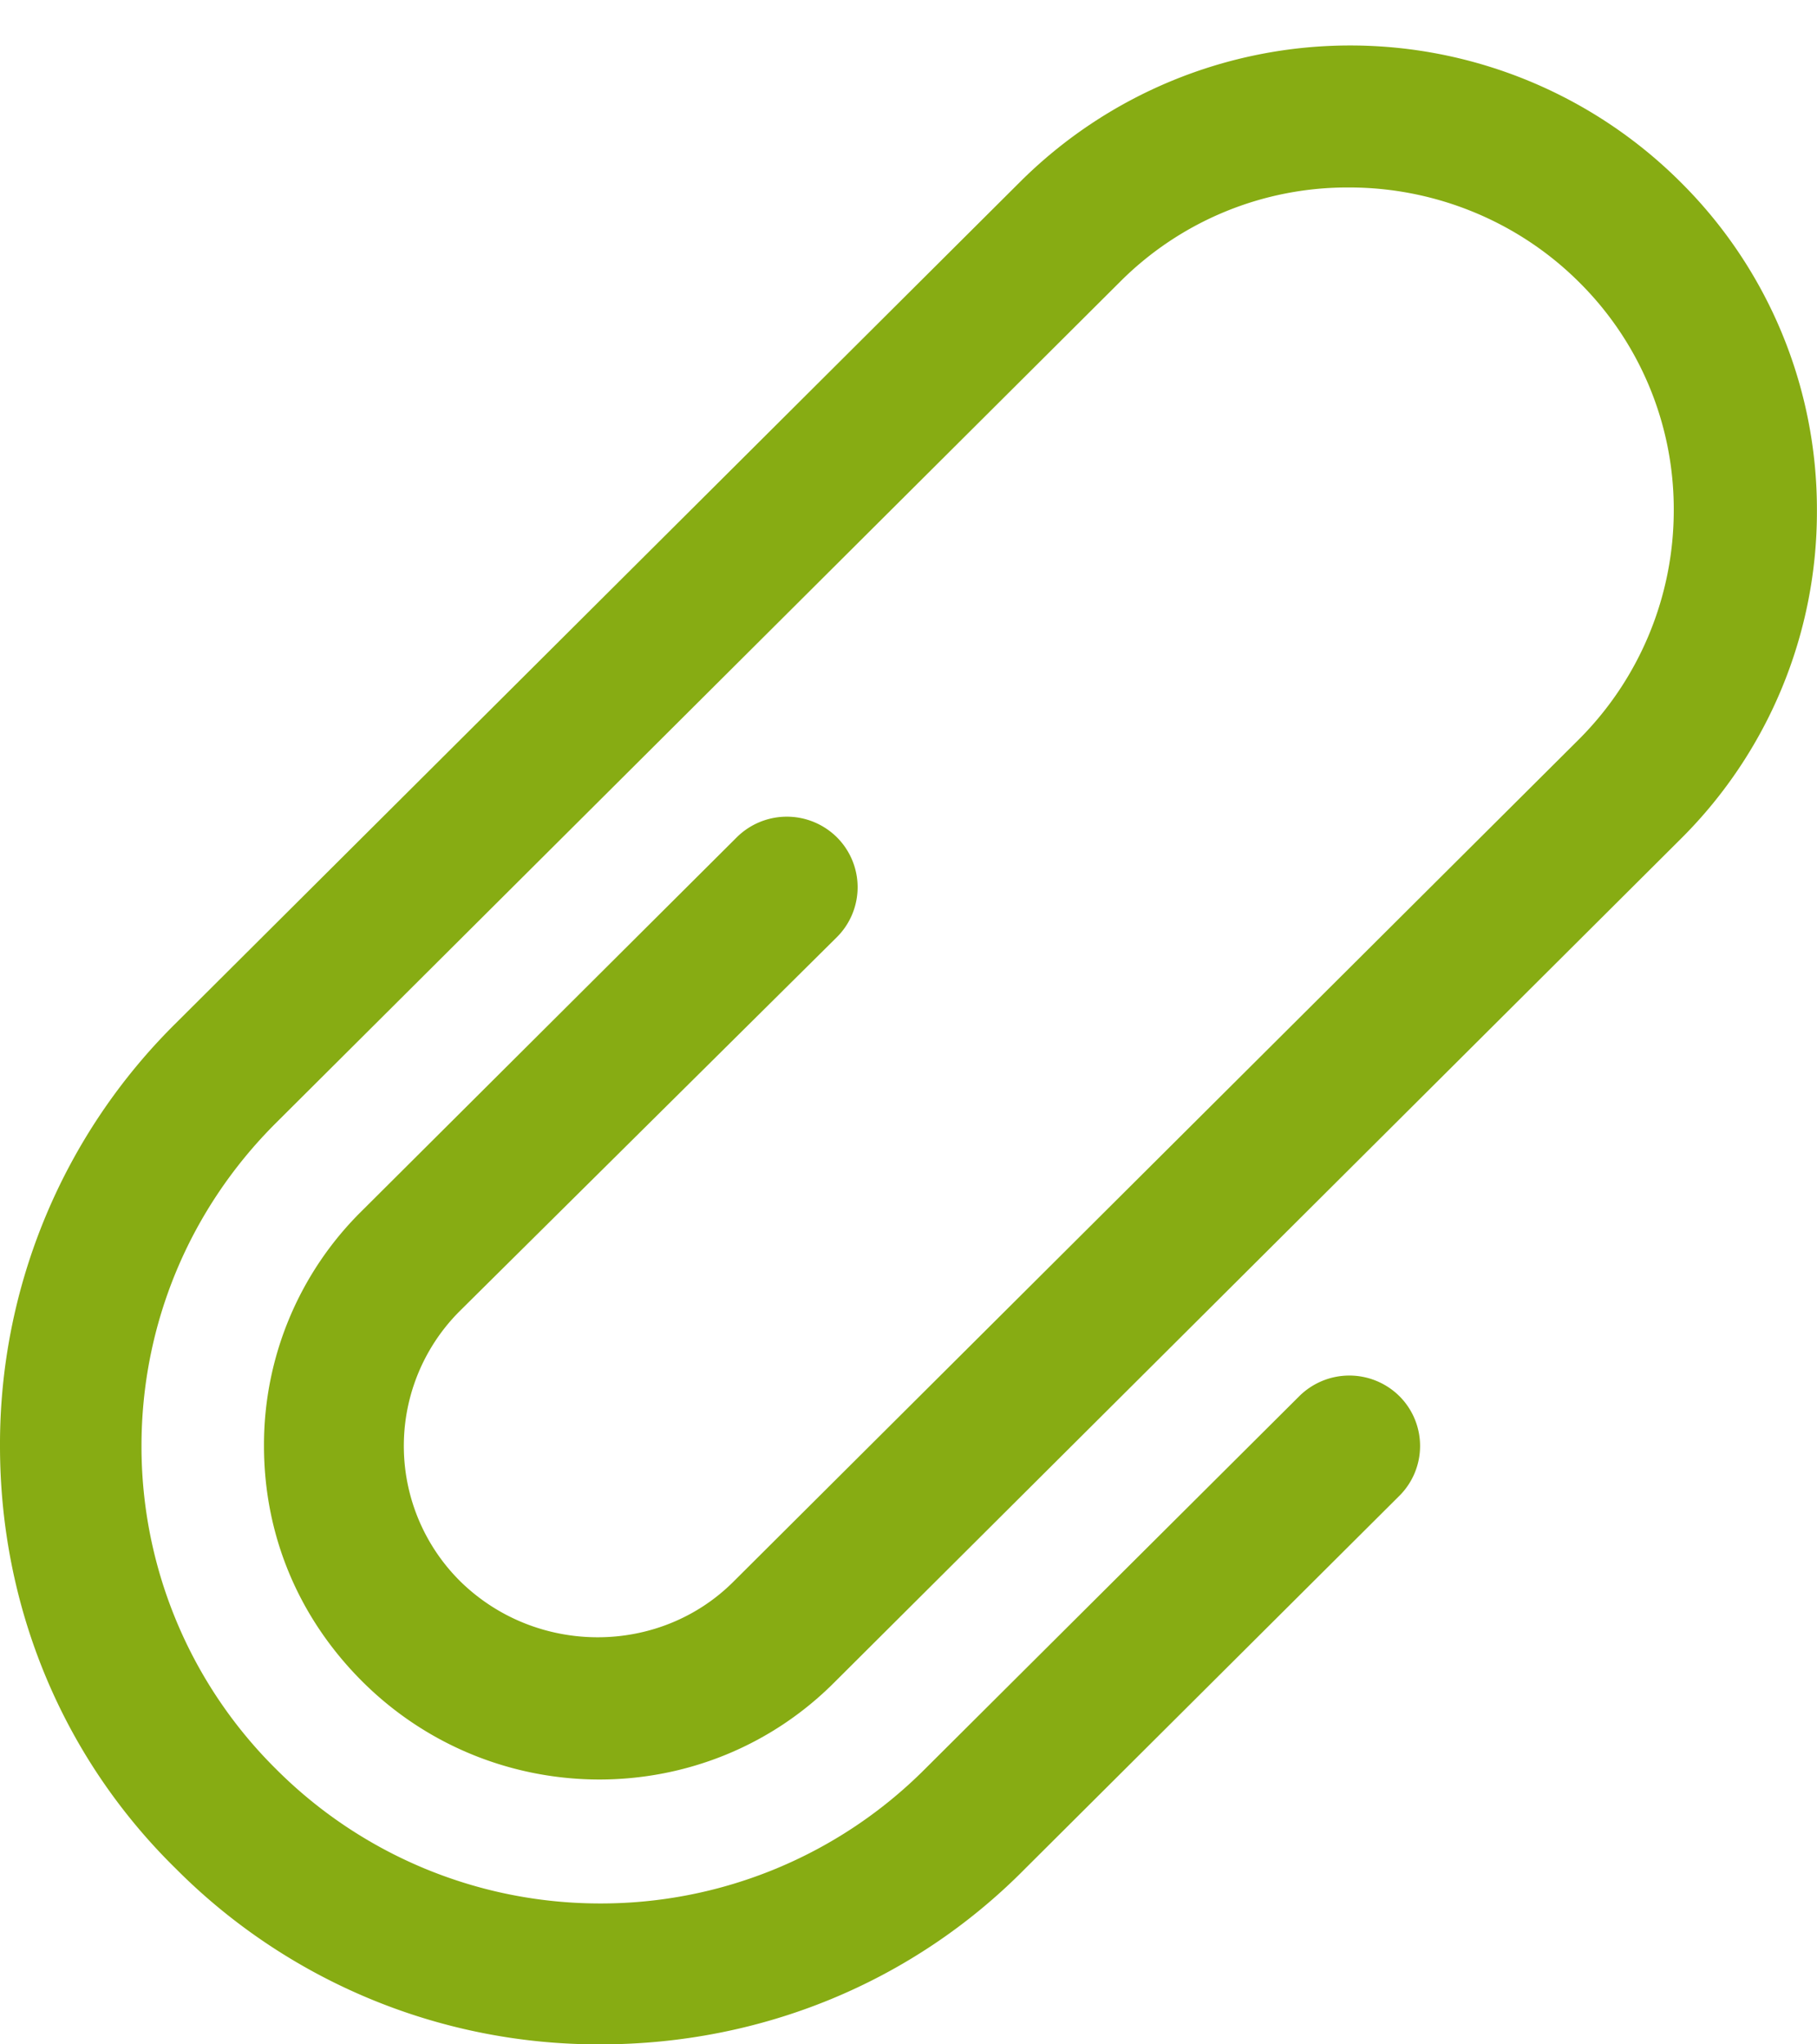 <svg xmlns="http://www.w3.org/2000/svg" xmlns:xlink="http://www.w3.org/1999/xlink" width="24" height="27" viewBox="0 0 24 27"><defs><path id="r6n2a" d="M1545.054 12627.377a.931.931 0 0 0 0-1.319.939.939 0 0 0-1.322 0l-4.946 4.928a4.335 4.335 0 0 0-1.299 3.11c0 1.181.456 2.271 1.3 3.113 1.731 1.724 4.535 1.724 6.244 0l11.168-11.128a6.092 6.092 0 0 0 1.8-4.337 6.09 6.09 0 0 0-1.8-4.338 6.178 6.178 0 0 0-8.729 0l-11.145 11.105a7.818 7.818 0 0 0-2.325 5.586c0 2.113.82 4.11 2.325 5.585a7.875 7.875 0 0 0 5.607 2.318c2.12 0 4.125-.818 5.606-2.318l4.946-4.927a.929.929 0 0 0 0-1.316.939.939 0 0 0-1.322 0l-4.946 4.926a6.044 6.044 0 0 1-4.284 1.774 6.044 6.044 0 0 1-4.285-1.774 5.995 5.995 0 0 1-1.778-4.268c0-1.612.638-3.133 1.778-4.268l11.145-11.105a4.242 4.242 0 0 1 3.031-1.248c1.14 0 2.234.453 3.032 1.248a4.218 4.218 0 0 1 1.253 3.02 4.277 4.277 0 0 1-1.253 3.021l-11.168 11.125c-.98.978-2.599.978-3.602 0a2.517 2.517 0 0 1 0-3.587z"/></defs><g><g transform="translate(-1534 -12615)"><use fill="#87ac13" xlink:href="#r6n2a"/></g></g></svg>